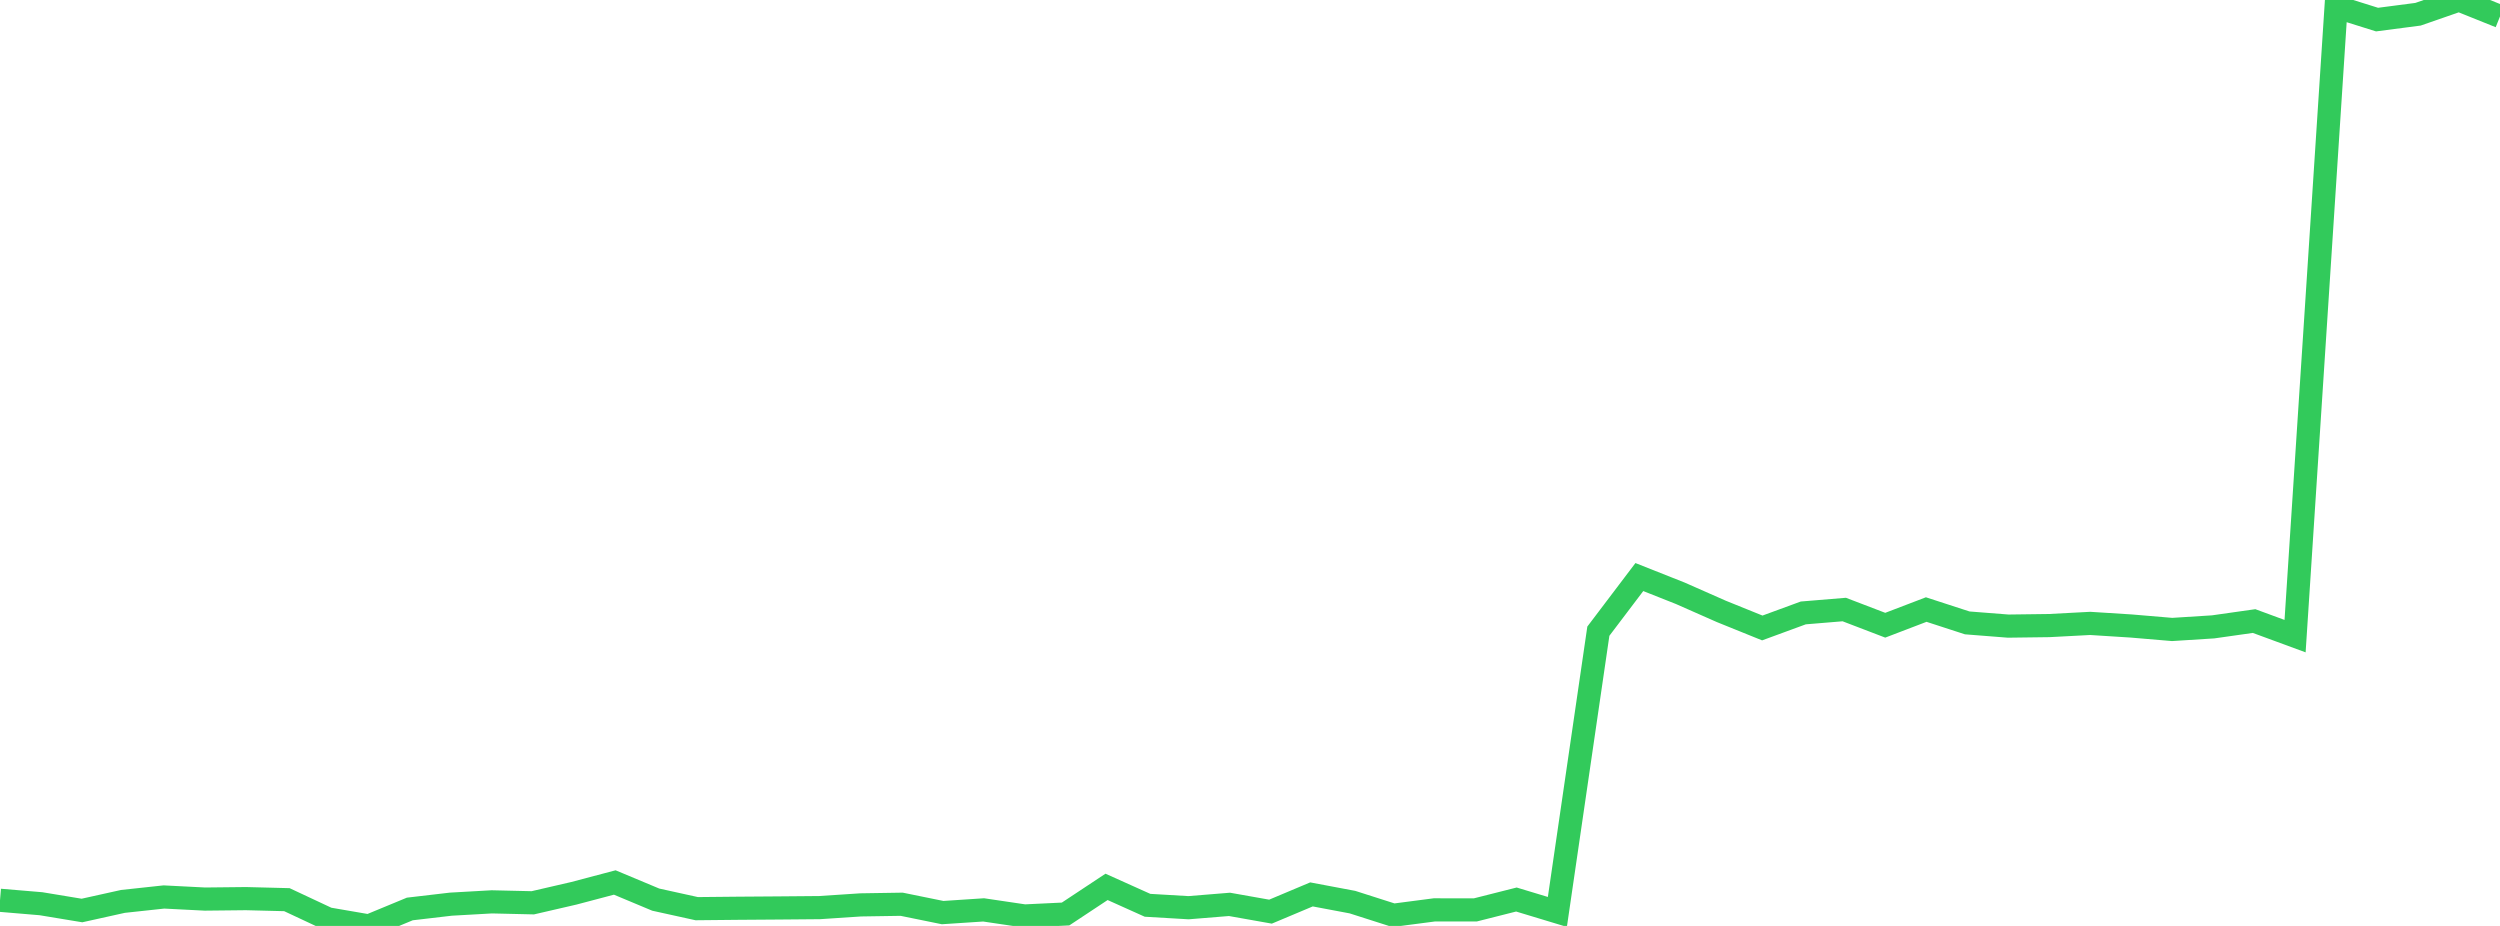 <?xml version="1.0" standalone="no"?>
<!DOCTYPE svg PUBLIC "-//W3C//DTD SVG 1.1//EN" "http://www.w3.org/Graphics/SVG/1.1/DTD/svg11.dtd">

<svg width="135" height="50" viewBox="0 0 135 50" preserveAspectRatio="none" 
  xmlns="http://www.w3.org/2000/svg"
  xmlns:xlink="http://www.w3.org/1999/xlink">


<polyline points="0.0, 48.615 2.213, 48.801 4.426, 49.167 6.639, 48.676 8.852, 48.437 11.066, 48.55 13.279, 48.526 15.492, 48.582 17.705, 49.619 19.918, 50.0 22.131, 49.084 24.344, 48.825 26.557, 48.7 28.77, 48.751 30.984, 48.239 33.197, 47.654 35.41, 48.58 37.623, 49.068 39.836, 49.046 42.049, 49.03 44.262, 49.011 46.475, 48.864 48.689, 48.829 50.902, 49.28 53.115, 49.134 55.328, 49.462 57.541, 49.356 59.754, 47.891 61.967, 48.886 64.18, 49.016 66.393, 48.836 68.607, 49.229 70.82, 48.298 73.033, 48.715 75.246, 49.422 77.459, 49.133 79.672, 49.134 81.885, 48.574 84.098, 49.244 86.311, 34.084 88.525, 31.161 90.738, 32.038 92.951, 33.015 95.164, 33.91 97.377, 33.098 99.59, 32.915 101.803, 33.762 104.016, 32.916 106.23, 33.636 108.443, 33.81 110.656, 33.781 112.869, 33.664 115.082, 33.804 117.295, 33.991 119.508, 33.851 121.721, 33.537 123.934, 34.352 126.148, 0.364 128.361, 1.058 130.574, 0.769 132.787, 0.0 135.0, 0.889" fill="none" stroke="#32ca5b" stroke-width="1.25"/>

</svg>